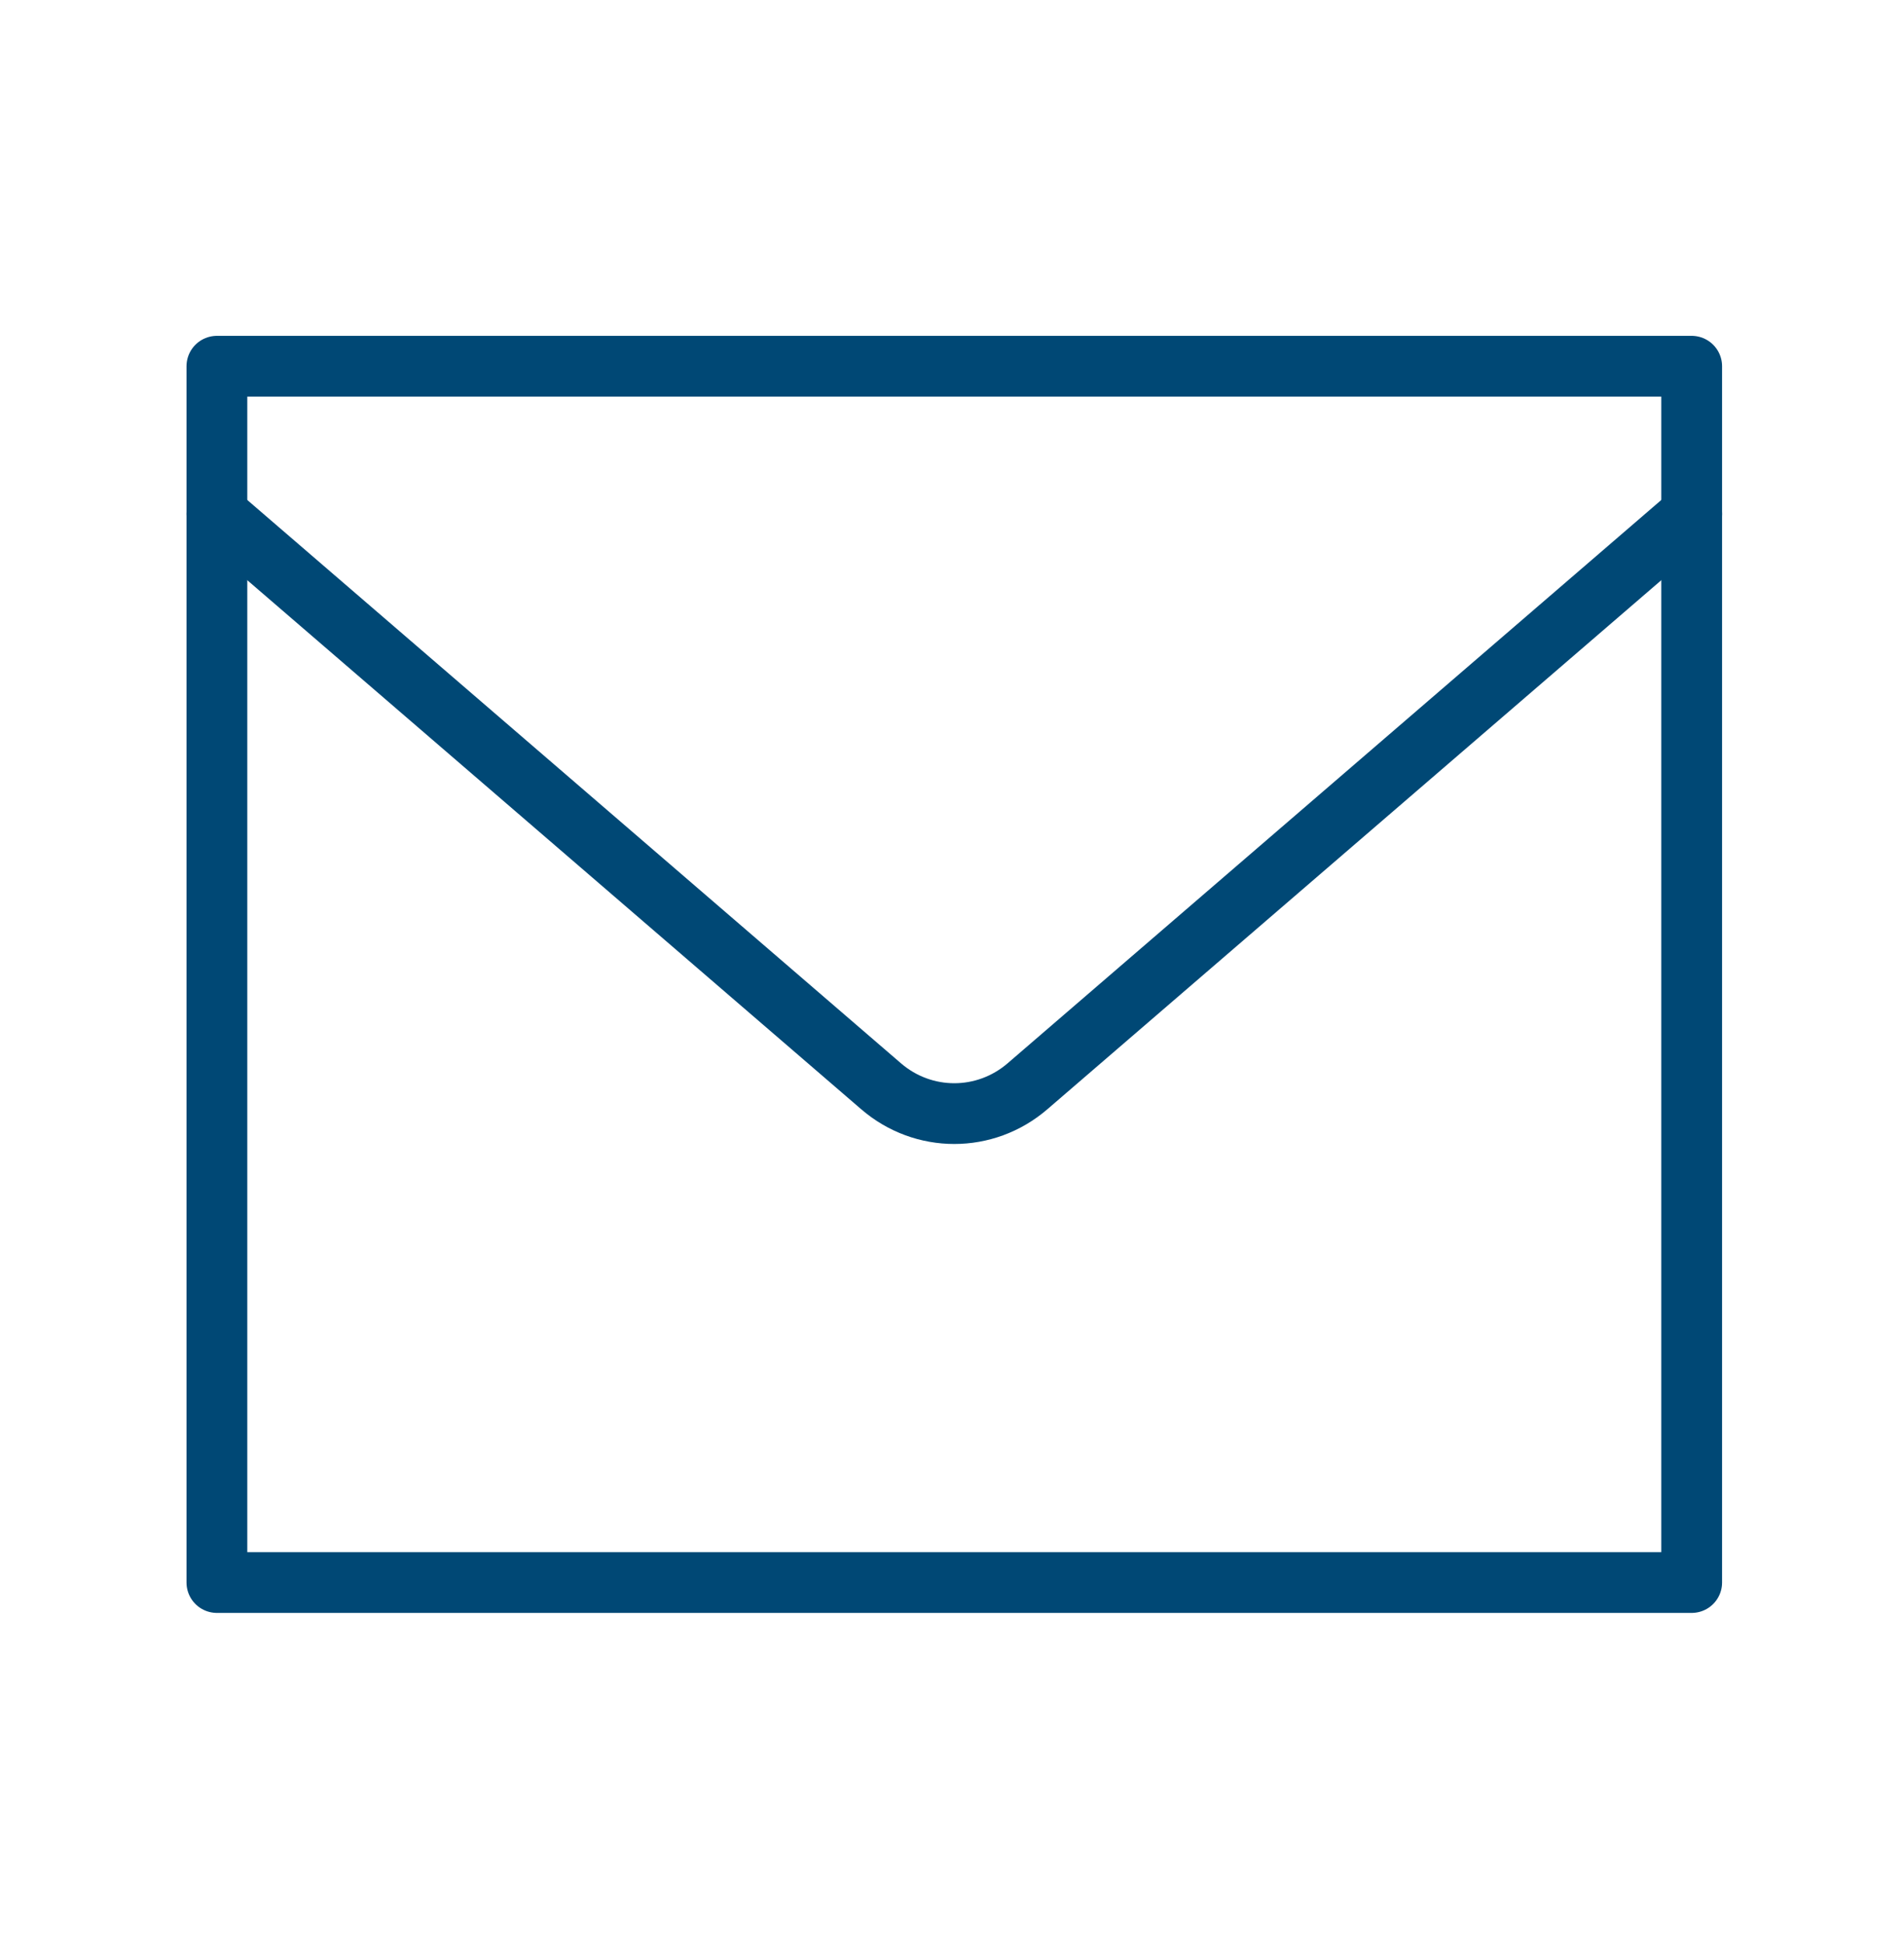 <?xml version="1.0" encoding="UTF-8"?> <svg xmlns="http://www.w3.org/2000/svg" width="47" height="48" viewBox="0 0 47 48" fill="none"><g clip-path="url(#clip0_447_359)"><path d="M5.354 9.042H41.759V39.072H5.354V9.042Z" stroke="#004875" stroke-width="1.5" stroke-linecap="round" stroke-linejoin="round"></path><path d="M5.354 12.688L21.75 26.82C22.793 27.719 24.319 27.719 25.363 26.82L41.759 12.688" stroke="#004875" stroke-width="1.5" stroke-linecap="round" stroke-linejoin="round"></path></g><defs><clipPath id="clip0_447_359"><rect width="47" height="48" fill="white"></rect></clipPath></defs></svg> 